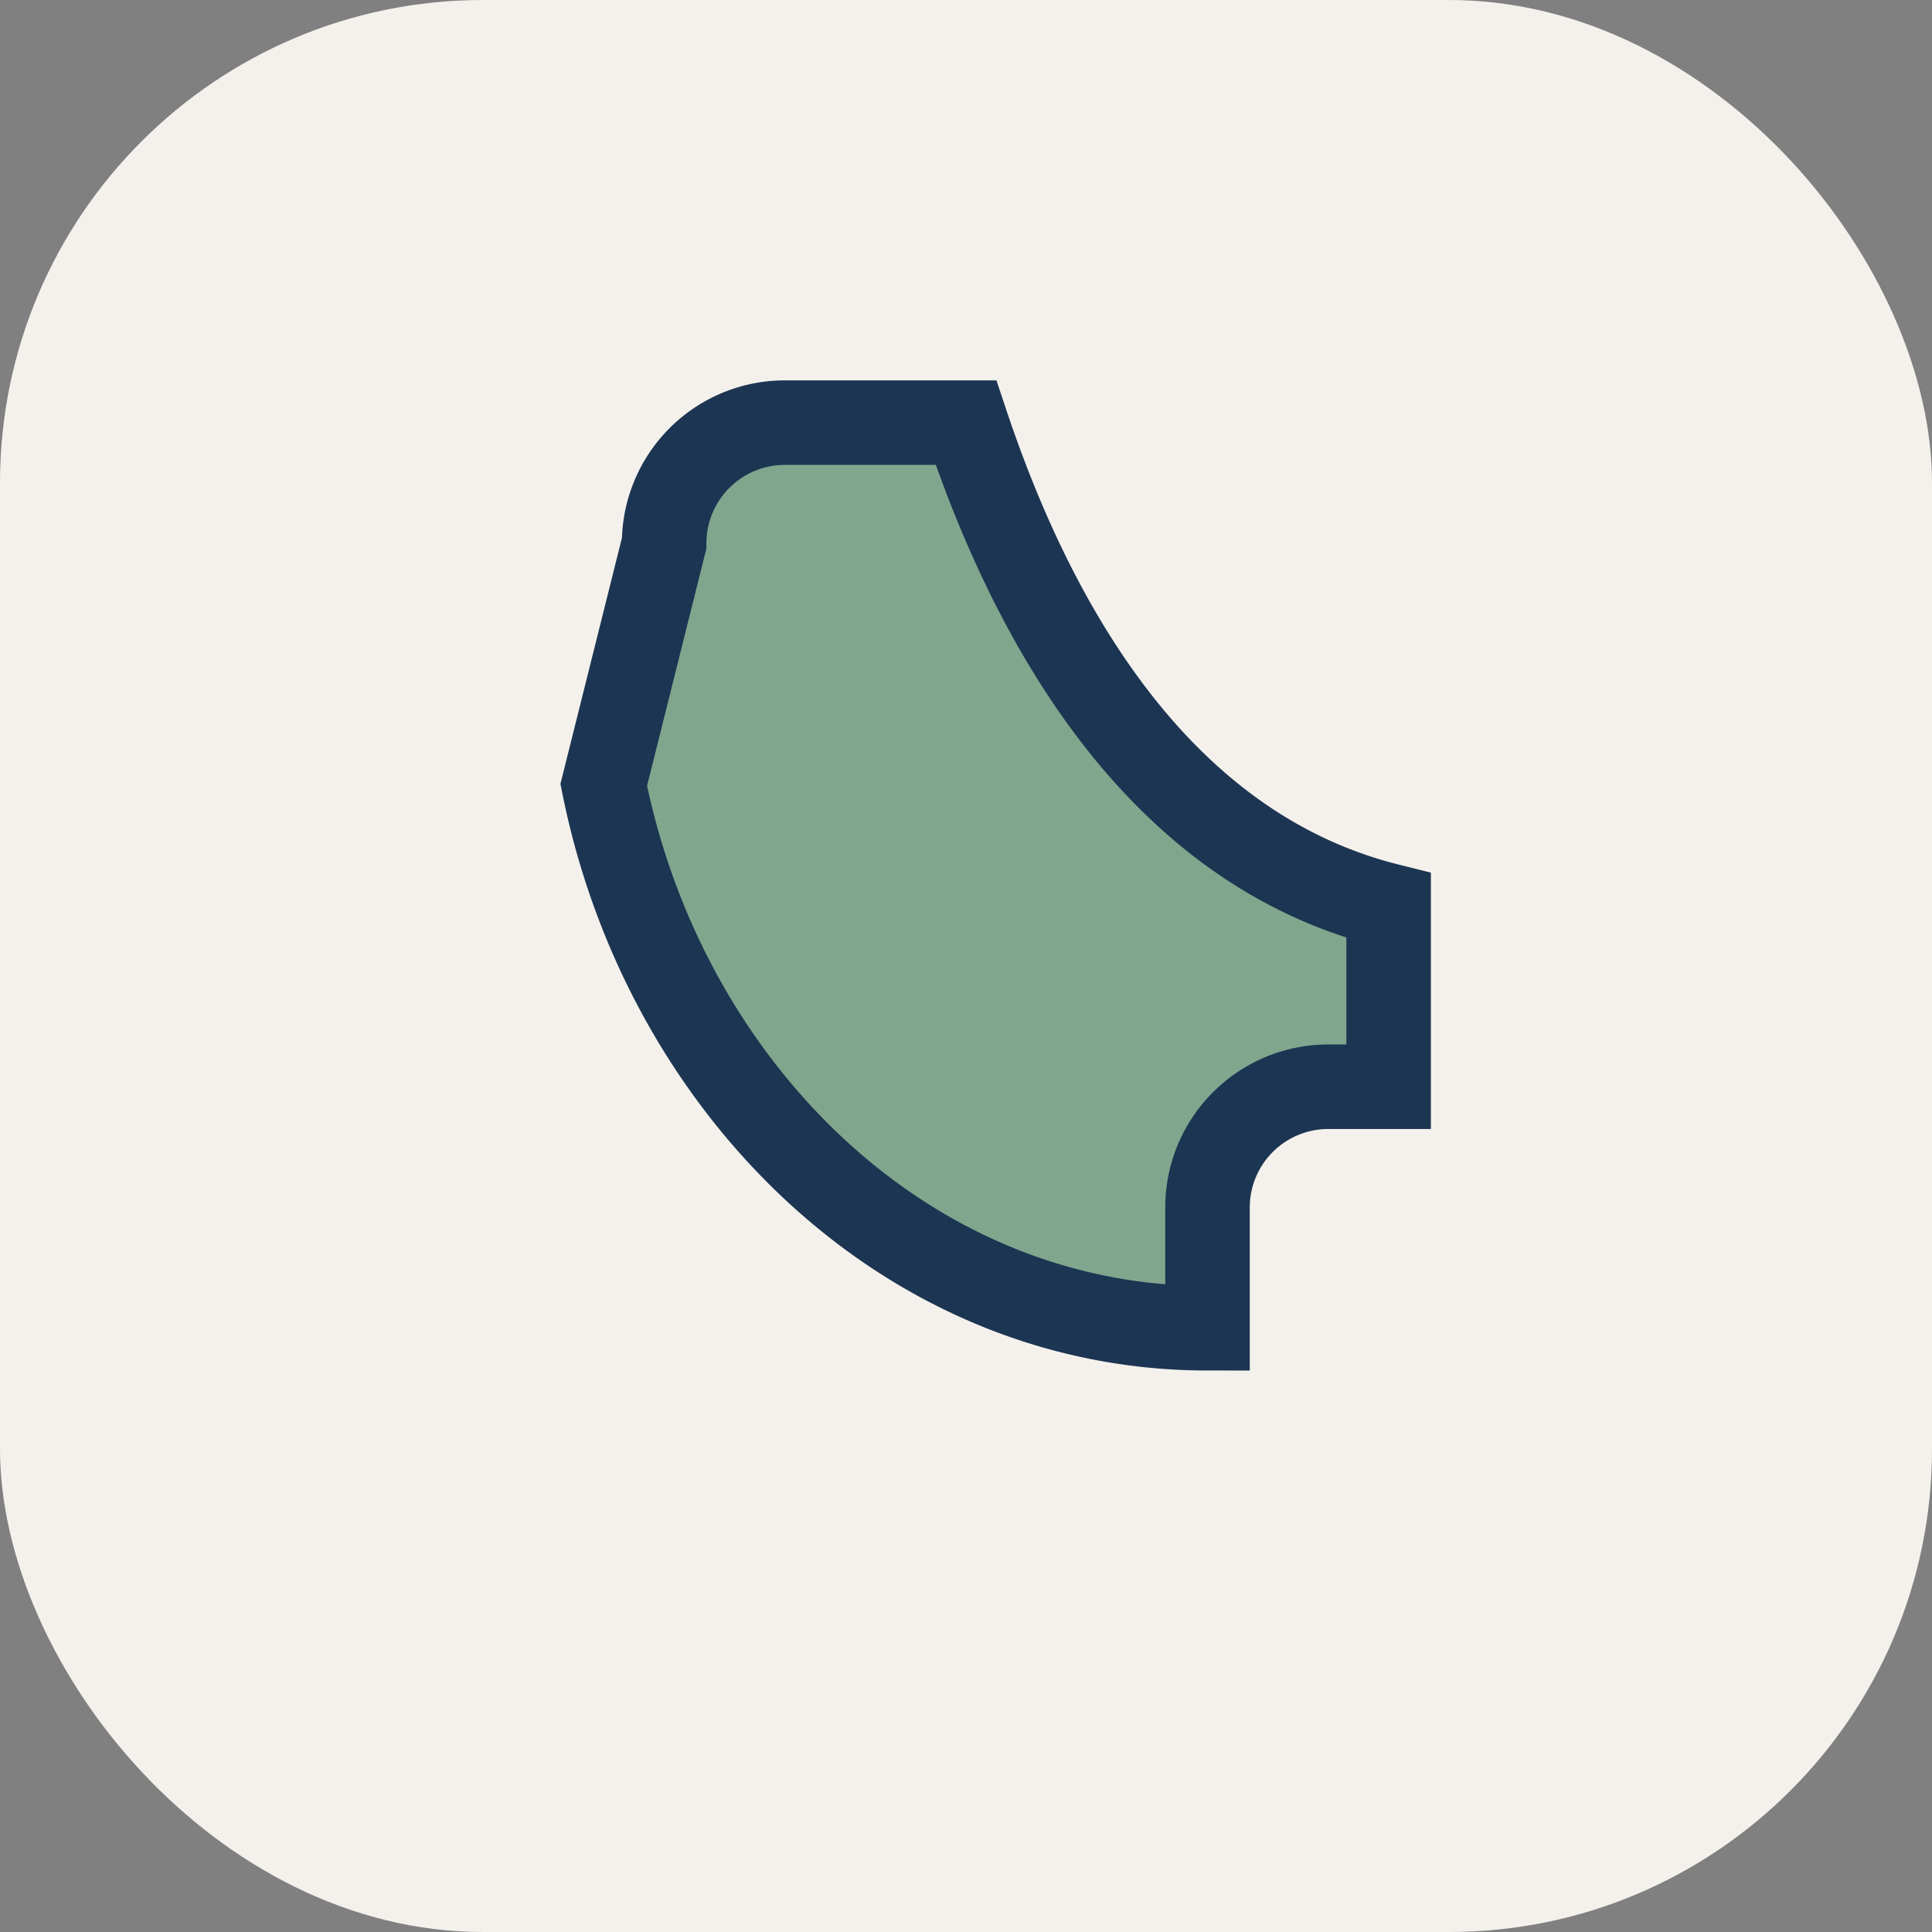 <?xml version="1.0" encoding="UTF-8"?>
<svg xmlns="http://www.w3.org/2000/svg" width="32" height="32" viewBox="0 0 32 32"><rect x="0" y="0" width="32" height="32" fill="#808080" stroke="none"/><rect width="32" height="32" rx="8" fill="#F4F1EC"/><path d="M10 13c1 5 5 9 10 9v-2a2 2 0 0 1 2-2h1v-3c-4-1-6-5-7-8h-3a2 2 0 0 0-2 2z" fill="#80A68E" stroke="#1C3552" stroke-width="1.4"/></svg>